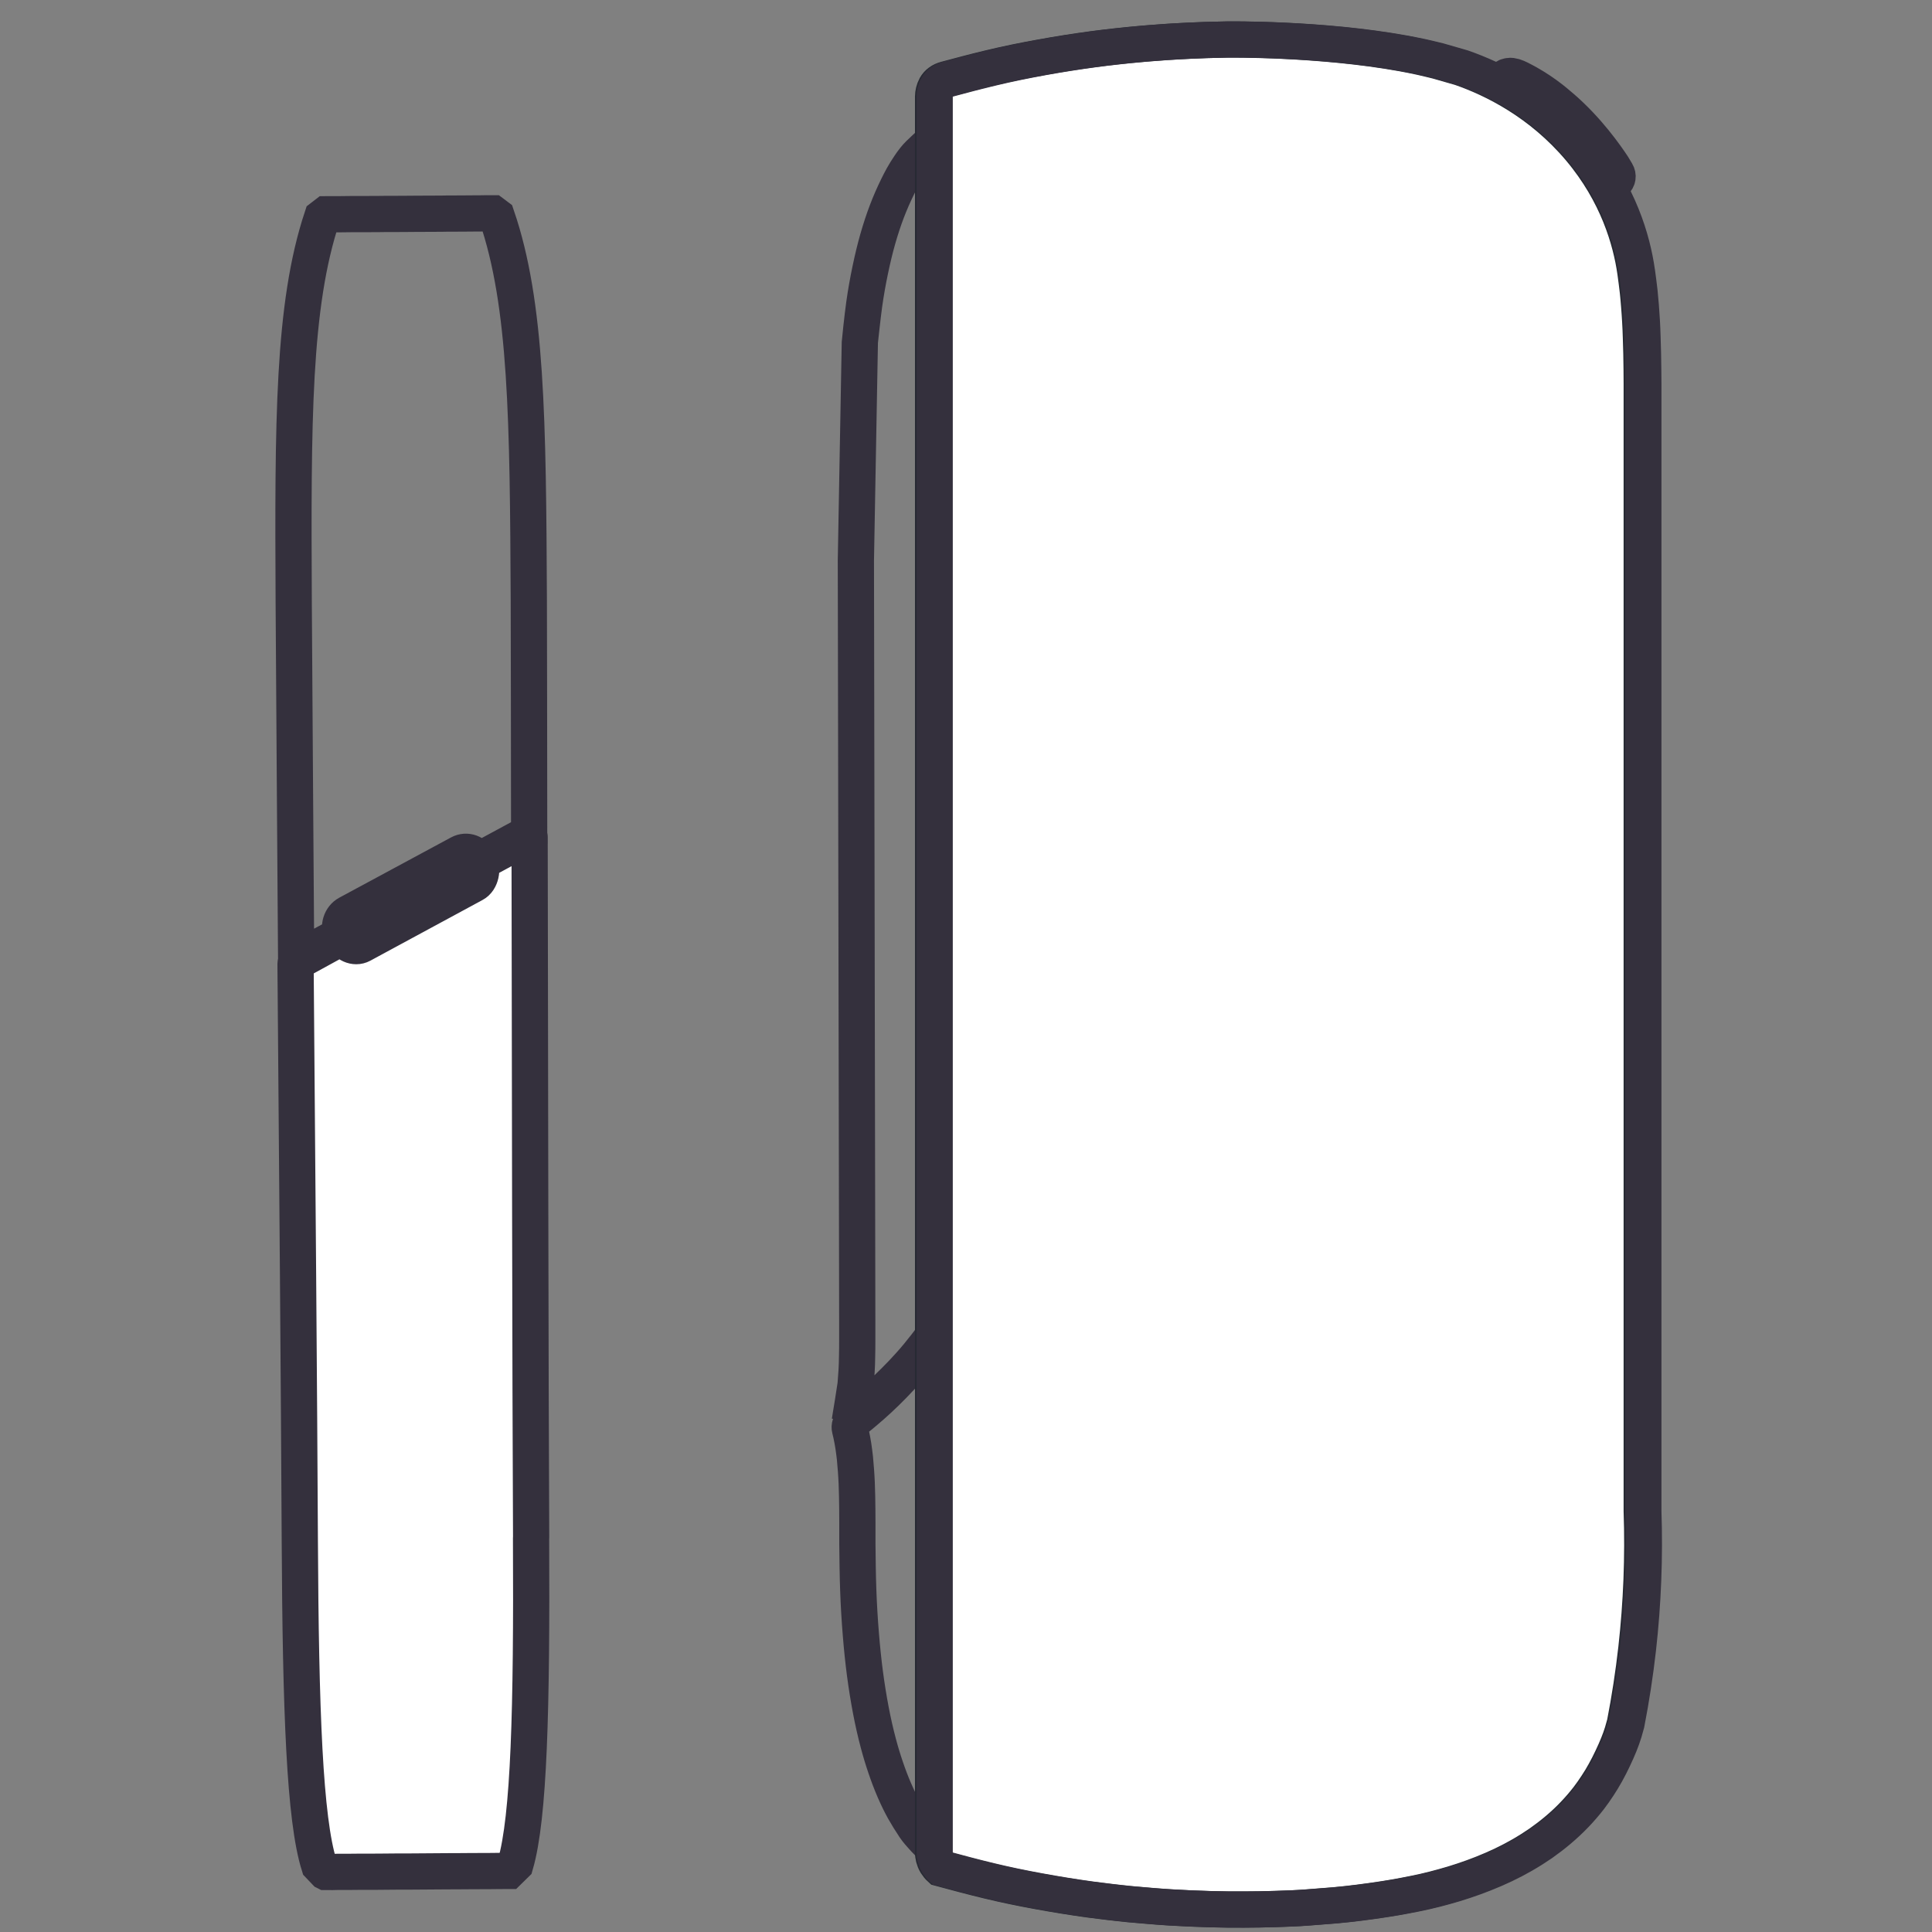 <svg width="80" height="80" viewBox="0 0 80 80" fill="none" xmlns="http://www.w3.org/2000/svg">
<rect x="0" y="0" width="80" height="80" fill="#808080" stroke="none"/>
<g clip-path="url(#clip0_2137_286)">
<g clip-path="url(#clip1_2137_286)">
<path fill-rule="evenodd" clip-rule="evenodd" d="M46.411 34.272C46.411 34.272 45.069 33.499 42.792 31.741C40.515 29.982 40.636 27.717 40.636 27.717L39.82 5.004L39.127 5.443L38.624 5.854C38.491 5.967 38.385 6.064 38.311 6.133C38.098 6.33 37.99 6.432 37.865 6.588C37.786 6.686 37.726 6.775 37.665 6.864C37.433 7.205 37.291 7.48 37.166 7.736C37.004 8.065 36.855 8.407 36.725 8.748C36.588 9.108 36.465 9.482 36.347 9.894C36.231 10.301 36.131 10.72 36.036 11.175C35.938 11.639 35.854 12.115 35.787 12.59C35.715 13.097 35.605 14.149 35.604 14.179L35.44 23.21L35.497 54.656V55.459C35.497 55.707 35.496 55.94 35.49 56.159L35.483 56.477L35.48 56.541C35.477 56.621 35.474 56.699 35.469 56.778C35.464 56.876 35.437 57.246 35.428 57.336C35.414 57.46 35.227 58.626 35.184 58.872C35.197 58.809 35.234 58.75 35.289 58.708L35.433 58.6C35.551 58.507 35.695 58.393 35.86 58.255C36.026 58.121 36.21 57.963 36.41 57.783C36.609 57.603 36.817 57.407 37.029 57.194C37.256 56.971 37.474 56.738 37.681 56.507C37.907 56.255 38.127 55.989 38.337 55.717C38.447 55.579 38.586 55.389 38.726 55.196L41.349 51.18L46.411 34.272Z" stroke="#34303D" stroke-width="1.5"/>
<path fill-rule="evenodd" clip-rule="evenodd" d="M38.66 55.339L41.229 51.294L38.67 76.545C38.474 76.355 38.059 75.938 37.876 75.663C37.706 75.407 37.559 75.171 37.429 74.94C37.291 74.691 37.16 74.422 37.029 74.12C36.903 73.828 36.785 73.518 36.677 73.199C36.566 72.876 36.461 72.531 36.367 72.174C36.252 71.742 36.151 71.297 36.059 70.814C35.967 70.333 35.888 69.839 35.817 69.308C35.748 68.784 35.692 68.243 35.645 67.657C35.596 67.057 35.56 66.454 35.539 65.862C35.515 65.216 35.509 64.558 35.502 63.922V63.035L35.499 62.498L35.491 61.96C35.486 61.78 35.482 61.6 35.475 61.422C35.466 61.243 35.458 61.066 35.444 60.889C35.432 60.713 35.416 60.541 35.4 60.368C35.381 60.195 35.358 60.03 35.334 59.864C35.308 59.699 35.276 59.535 35.243 59.379C35.234 59.339 35.214 59.252 35.193 59.17C35.164 59.059 35.206 58.943 35.293 58.874L35.433 58.766C35.551 58.672 35.692 58.559 35.853 58.42C36.014 58.284 36.199 58.122 36.392 57.943C36.586 57.763 36.79 57.565 36.999 57.351C37.219 57.125 37.435 56.89 37.638 56.657C37.857 56.404 38.073 56.136 38.28 55.863C38.385 55.724 38.523 55.532 38.66 55.339Z" stroke="#34303D" stroke-width="1.5"/>
<path d="M66.613 7.712L66.881 7.519C66.989 7.421 67.012 7.276 66.937 7.154L66.778 6.888C66.503 6.471 65.746 5.378 64.663 4.446C64.326 4.155 63.789 3.701 62.949 3.275C62.765 3.181 62.608 3.128 62.498 3.146C62.418 3.158 62.389 3.159 62.295 3.234C62.213 3.302 62.167 3.381 62.127 3.444" stroke="#34303D" stroke-width="1.5"/>
<path fill-rule="evenodd" clip-rule="evenodd" d="M67.758 68.269C67.641 69.305 67.481 70.35 67.284 71.363L67.18 71.732C67.079 72.06 66.938 72.406 66.741 72.82C66.647 73.016 66.551 73.21 66.444 73.399C66.345 73.579 66.236 73.761 66.116 73.941C66.002 74.115 65.882 74.287 65.759 74.448C65.576 74.684 65.376 74.917 65.166 75.136C64.955 75.358 64.726 75.572 64.483 75.777C64.254 75.971 64.012 76.155 63.767 76.328C63.522 76.496 63.26 76.663 62.99 76.817C62.749 76.956 62.49 77.091 62.223 77.219C61.956 77.346 61.676 77.468 61.385 77.583C61.126 77.687 60.854 77.783 60.582 77.875C60.308 77.967 60.028 78.051 59.75 78.127C59.496 78.198 59.24 78.262 58.984 78.322C58.709 78.383 58.434 78.439 58.158 78.491C57.87 78.546 57.585 78.595 57.297 78.64C56.954 78.693 56.612 78.74 56.268 78.784C55.927 78.827 55.584 78.865 55.242 78.896C54.974 78.92 54.053 78.989 54.053 78.989C53.66 79.018 53.271 79.032 52.809 79.047C52.363 79.06 51.917 79.07 51.47 79.07C51.017 79.073 50.559 79.067 50.103 79.055L49.261 79.025C48.98 79.012 48.7 78.996 48.42 78.981C48.138 78.963 47.858 78.943 47.577 78.919C47.3 78.897 47.023 78.874 46.748 78.847C46.467 78.818 46.189 78.789 45.91 78.755C45.642 78.723 45.373 78.69 45.105 78.654C44.419 78.56 43.708 78.445 42.989 78.314C42.25 78.179 41.576 78.038 40.93 77.882C40.259 77.721 39.585 77.54 38.933 77.364C38.867 77.304 38.812 77.235 38.766 77.163C38.664 76.993 38.638 76.827 38.637 76.715V4.001C38.638 3.863 38.673 3.722 38.737 3.6L38.739 3.597C38.822 3.44 38.978 3.335 39.154 3.287C39.77 3.122 40.401 2.953 41.029 2.805C41.684 2.648 42.37 2.507 43.125 2.372C43.83 2.244 44.531 2.134 45.215 2.042C45.546 1.999 45.877 1.956 46.208 1.921C46.546 1.884 46.884 1.849 47.221 1.821C47.257 1.818 47.732 1.774 48.239 1.741C48.541 1.721 49.616 1.652 50.758 1.638C50.919 1.635 54.663 1.595 58.063 2.209L58.411 2.275L58.844 2.365C58.98 2.395 59.114 2.427 59.249 2.46C59.34 2.48 59.429 2.503 59.518 2.526C59.61 2.55 60.48 2.802 60.48 2.802C61.841 3.274 63.8 4.242 65.417 6.16C66.981 8.019 67.53 9.952 67.715 11.246L67.72 11.279C67.756 11.545 67.792 11.811 67.822 12.081C67.841 12.276 67.861 12.473 67.875 12.671C67.891 12.882 67.907 13.092 67.918 13.304C67.931 13.53 67.941 13.756 67.947 13.98C67.954 14.201 67.962 14.418 67.966 14.638C67.972 14.857 67.974 15.076 67.976 15.295L67.98 15.863V62.566C68.045 64.466 67.97 66.383 67.758 68.269Z" fill="white" stroke="#272A33" stroke-width="1.5"/>
<path fill-rule="evenodd" clip-rule="evenodd" d="M67.825 68.269C67.707 69.305 67.547 70.35 67.35 71.363L67.246 71.732C67.145 72.06 67.004 72.406 66.807 72.82C66.714 73.016 66.617 73.21 66.511 73.399C66.41 73.579 66.302 73.761 66.183 73.941C66.069 74.115 65.948 74.287 65.826 74.448C65.643 74.684 65.443 74.917 65.233 75.136C65.021 75.358 64.791 75.572 64.549 75.777C64.32 75.971 64.078 76.155 63.834 76.328C63.589 76.496 63.325 76.663 63.056 76.817C62.814 76.955 62.557 77.091 62.289 77.219C62.023 77.346 61.742 77.468 61.45 77.583C61.191 77.687 60.92 77.783 60.648 77.875C60.375 77.967 60.094 78.051 59.816 78.127C59.563 78.198 59.307 78.262 59.05 78.321C58.776 78.383 58.501 78.439 58.223 78.491C57.938 78.546 57.651 78.595 57.363 78.639C57.021 78.693 56.677 78.74 56.334 78.784C55.993 78.827 55.651 78.865 55.308 78.896C55.04 78.92 54.119 78.989 54.119 78.989C53.726 79.018 53.337 79.032 52.875 79.047C52.429 79.06 51.983 79.07 51.537 79.07C51.083 79.073 50.626 79.067 50.169 79.055L49.327 79.025C49.047 79.012 48.766 78.996 48.487 78.981C48.205 78.963 47.924 78.943 47.642 78.919C47.367 78.897 47.089 78.874 46.813 78.847C46.533 78.818 46.256 78.789 45.978 78.755C45.709 78.723 45.44 78.69 45.172 78.654C44.485 78.56 43.774 78.445 43.056 78.314C42.316 78.179 41.642 78.038 40.995 77.882C40.324 77.721 39.652 77.54 39 77.364C38.933 77.304 38.879 77.235 38.833 77.163C38.73 76.993 38.705 76.827 38.703 76.715V4.001C38.705 3.863 38.739 3.722 38.804 3.6L38.805 3.597C38.889 3.44 39.044 3.335 39.22 3.287C39.834 3.122 40.468 2.953 41.095 2.805C41.749 2.648 42.437 2.507 43.191 2.37C43.897 2.242 44.597 2.133 45.281 2.041C45.612 1.998 45.943 1.954 46.274 1.92C46.613 1.882 46.951 1.848 47.288 1.819C47.324 1.816 47.799 1.773 48.305 1.74C48.608 1.72 49.683 1.651 50.824 1.636C50.984 1.633 54.729 1.593 58.129 2.208L58.477 2.274L58.909 2.363C59.046 2.393 59.18 2.425 59.315 2.458C59.404 2.478 59.495 2.501 59.584 2.524C59.676 2.549 60.546 2.801 60.546 2.801C61.908 3.273 63.867 4.24 65.483 6.159C67.048 8.017 67.596 9.95 67.78 11.244L67.786 11.277C67.822 11.544 67.858 11.81 67.888 12.079C67.907 12.275 67.927 12.472 67.942 12.669C67.956 12.881 67.973 13.091 67.985 13.303C67.996 13.528 68.008 13.755 68.013 13.979C68.021 14.199 68.028 14.417 68.032 14.637C68.038 14.856 68.041 15.075 68.042 15.293L68.047 15.862V62.566C68.111 64.466 68.037 66.383 67.825 68.269Z" stroke="#34303D" stroke-width="1.5"/>
<path fill-rule="evenodd" clip-rule="evenodd" d="M19.892 35.711L19.857 35.668C20.001 35.985 19.917 36.45 19.627 36.605L14.979 39.12C14.688 39.276 14.33 39.098 14.186 38.784L14.085 38.853L12.287 39.838C12.258 39.854 12.24 39.887 12.238 39.924C12.307 48.327 12.388 58.167 12.414 63.761C12.45 70.86 12.615 75.329 13.216 77.238L13.478 77.513L13.48 77.514H13.6C13.646 77.511 13.704 77.511 13.773 77.514C13.83 77.511 13.894 77.511 13.964 77.51H14.382L14.905 77.505L15.625 77.504L16.427 77.497H16.844C16.988 77.494 17.128 77.494 17.27 77.494C17.413 77.491 17.555 77.491 17.695 77.491C17.836 77.491 17.977 77.491 18.115 77.488L18.523 77.485L18.916 77.484L19.29 77.481L19.635 77.479L20.237 77.477L20.456 77.475L20.689 77.472H20.775L20.97 77.471H21.065L21.342 77.199C21.908 75.24 22.026 70.765 21.99 63.707L21.993 63.635C21.959 56.834 21.946 43.934 21.93 34.669C21.93 34.64 21.904 34.624 21.879 34.636L19.892 35.711Z" fill="white" stroke="#34303D" stroke-width="1.5"/>
<path fill-rule="evenodd" clip-rule="evenodd" d="M21.897 24.878C21.861 17.389 21.816 12.6 20.568 8.954L20.407 8.833H20.259C20.227 8.833 20.187 8.836 20.144 8.833C20.057 8.836 19.951 8.836 19.824 8.838H19.623C19.551 8.838 19.474 8.838 19.395 8.84C19.234 8.84 19.06 8.84 18.871 8.843H18.579L18.274 8.848L17.625 8.851L17.291 8.852L16.951 8.855L16.275 8.859H15.948C15.84 8.859 15.732 8.862 15.628 8.863L15.031 8.865H14.758L14.507 8.866L14.077 8.871H13.759C13.672 8.872 13.605 8.874 13.561 8.872H13.512L13.498 8.874H13.495L13.337 8.996C12.123 12.656 12.126 17.445 12.162 24.934C12.175 27.488 12.26 39.268 12.263 39.708L14.149 38.689C14.149 38.686 14.144 38.685 14.142 38.681C13.998 38.368 14.117 37.987 14.405 37.831L19.031 35.337C19.319 35.18 19.669 35.308 19.813 35.62L19.814 35.626L21.911 34.492C21.904 30.447 21.906 26.741 21.897 24.878Z" stroke="#34303D" stroke-width="1.5"/>
</g>
</g>
<defs>
<clipPath id="clip0_2137_286">
<rect width="80" height="80" fill="white"/>
</clipPath>
<clipPath id="clip1_2137_286">
<rect width="95" height="95" fill="white" transform="translate(-8 -7)"/>
</clipPath>
</defs>
</svg>
